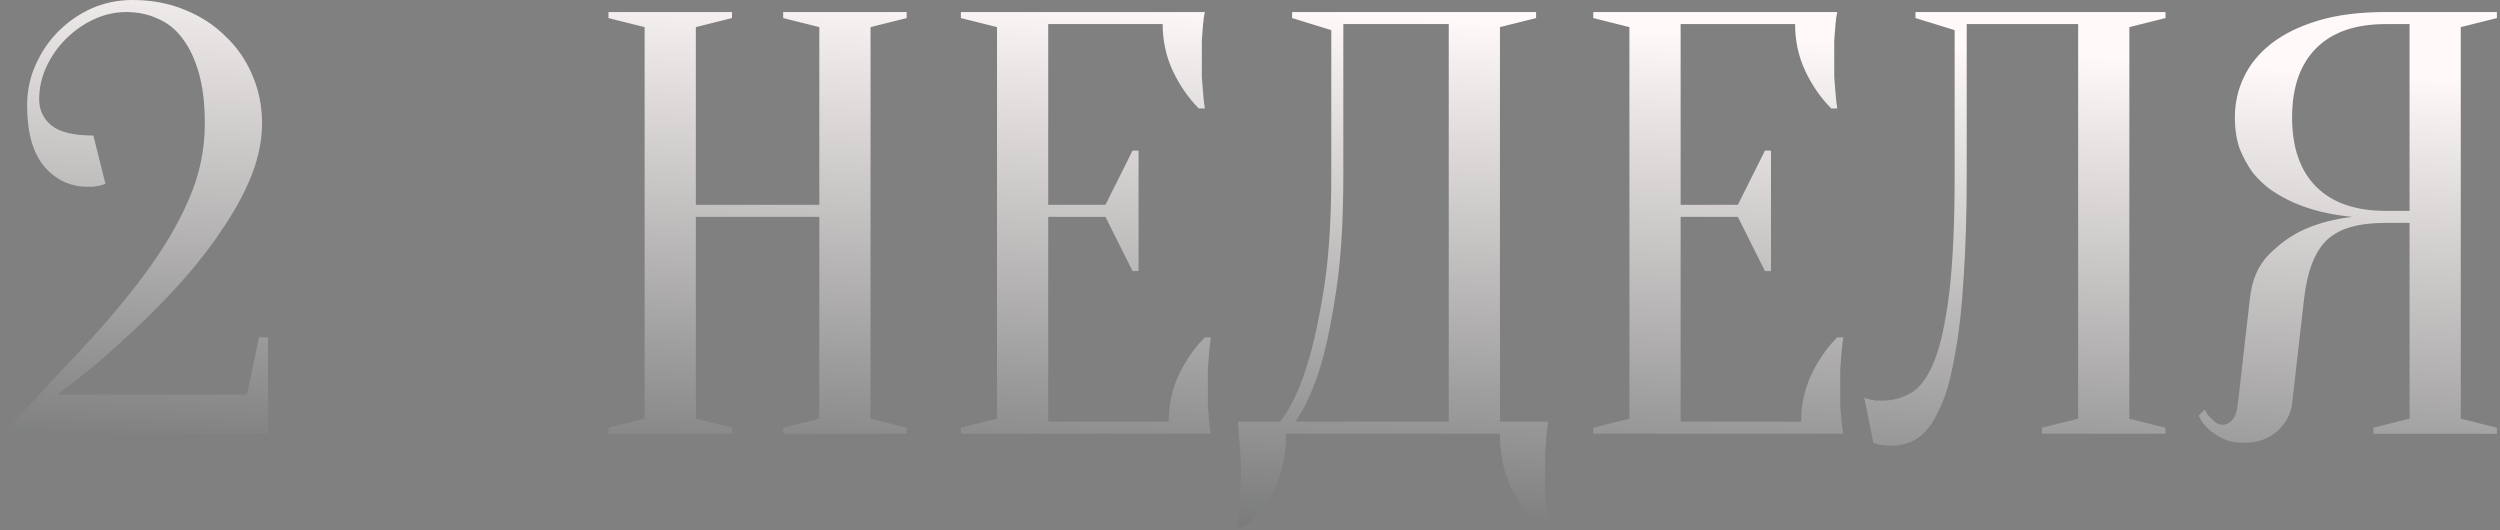 <?xml version="1.0" encoding="UTF-8"?> <svg xmlns="http://www.w3.org/2000/svg" width="415" height="88" viewBox="0 0 415 88" fill="none"><rect x="0" y="0" width="415" height="88" fill="#808080" stroke="none"/><path d="M21 2C19.133 2 17.333 2.4 15.6 3.2C13.867 4 12.3 5.1 10.9 6.5C9.567 7.833 8.5 9.367 7.7 11.1C6.9 12.833 6.5 14.633 6.5 16.5C6.5 18.233 7.167 19.667 8.5 20.8C9.9 21.933 12.233 22.5 15.5 22.5L17.5 30.5C17.233 30.633 16.933 30.733 16.6 30.8C16.267 30.867 15.9 30.933 15.5 31C15.167 31 14.833 31 14.5 31C11.7 31 9.333 29.9 7.4 27.7C5.467 25.433 4.5 22.033 4.5 17.5C4.5 15.1 4.967 12.867 5.9 10.8C6.833 8.667 8.1 6.8 9.7 5.2C11.3 3.6 13.133 2.333 15.2 1.4C17.333 0.467 19.6 -2.86102e-06 22 -2.86102e-06C25.133 -2.86102e-06 28 0.533 30.6 1.6C33.267 2.667 35.533 4.133 37.4 6C39.333 7.8 40.833 9.967 41.9 12.5C42.967 14.967 43.5 17.633 43.5 20.5C43.5 23.233 42.933 26.067 41.8 29C40.667 31.867 39.133 34.733 37.2 37.6C35.333 40.467 33.2 43.267 30.8 46C28.4 48.733 25.933 51.3 23.4 53.7C20.867 56.1 18.4 58.333 16 60.4C13.6 62.4 11.433 64.1 9.5 65.5H41L43 56H44.5V72H0.5C5.1 67 9.433 62.333 13.5 58C17.567 53.667 21.1 49.467 24.1 45.4C27.167 41.267 29.567 37.2 31.3 33.2C33.1 29.133 34 24.9 34 20.5C34 17.233 33.667 14.433 33 12.1C32.333 9.767 31.433 7.867 30.3 6.4C29.167 4.867 27.8 3.767 26.2 3.1C24.6 2.367 22.867 2 21 2ZM115.508 36V69.5L121.508 71V72H101.008V71L107.008 69.5V4.5L101.008 3V2H121.508V3L115.508 4.5V34H136.008V4.5L130.008 3V2H150.508V3L144.508 4.5V69.5L150.508 71V72H130.008V71L136.008 69.5V36H115.508ZM194.004 70C194.004 67.2 194.571 64.6 195.704 62.2C196.837 59.8 198.271 57.733 200.004 56H201.004C200.871 56.867 200.771 57.767 200.704 58.7C200.637 59.5 200.571 60.367 200.504 61.3C200.504 62.233 200.504 63.133 200.504 64C200.504 65.267 200.504 66.4 200.504 67.4C200.571 68.333 200.637 69.167 200.704 69.9C200.771 70.7 200.871 71.4 201.004 72H159.504V71L165.504 69.5V4.5L159.504 3V2H200.004C199.871 2.6 199.771 3.3 199.704 4.1C199.637 4.833 199.571 5.7 199.504 6.7C199.504 7.633 199.504 8.733 199.504 10C199.504 10.933 199.504 11.867 199.504 12.8C199.571 13.667 199.637 14.5 199.704 15.3C199.771 16.233 199.871 17.133 200.004 18H199.004C197.271 16.267 195.837 14.2 194.704 11.8C193.571 9.4 193.004 6.8 193.004 4H174.004V34H183.504L188.004 25H189.004V45H188.004L183.504 36H174.004V70H194.004ZM213.492 72C213.492 75.267 212.892 78.233 211.692 80.9C210.492 83.567 208.759 85.767 206.492 87.5H205.492C205.559 86.567 205.626 85.567 205.692 84.5C205.759 83.633 205.826 82.667 205.892 81.6C205.959 80.533 205.992 79.5 205.992 78.5C205.992 77.367 205.959 76.3 205.892 75.3C205.826 74.3 205.759 73.4 205.692 72.6C205.626 71.667 205.559 70.8 205.492 70H212.492C214.092 68 215.492 65.167 216.692 61.5C217.759 58.367 218.726 54.2 219.592 49C220.526 43.733 220.992 37.067 220.992 29V5L214.492 3V2H254.992V3L248.992 4.5V70H256.992C256.859 70.8 256.759 71.667 256.692 72.6C256.626 73.4 256.559 74.3 256.492 75.3C256.492 76.3 256.492 77.367 256.492 78.5C256.492 79.5 256.492 80.533 256.492 81.6C256.559 82.667 256.626 83.633 256.692 84.5C256.759 85.567 256.859 86.567 256.992 87.5H255.992C253.726 85.767 251.992 83.567 250.792 80.9C249.592 78.233 248.992 75.267 248.992 72H213.492ZM222.992 29C222.992 37.067 222.559 43.733 221.692 49C220.892 54.2 219.992 58.367 218.992 61.5C217.792 65.167 216.459 68 214.992 70H240.492V4H222.992V29ZM298.984 70C298.984 67.2 299.551 64.6 300.684 62.2C301.818 59.8 303.251 57.733 304.984 56H305.984C305.851 56.867 305.751 57.767 305.684 58.7C305.618 59.5 305.551 60.367 305.484 61.3C305.484 62.233 305.484 63.133 305.484 64C305.484 65.267 305.484 66.4 305.484 67.4C305.551 68.333 305.618 69.167 305.684 69.9C305.751 70.7 305.851 71.4 305.984 72H264.484V71L270.484 69.5V4.5L264.484 3V2H304.984C304.851 2.6 304.751 3.3 304.684 4.1C304.618 4.833 304.551 5.7 304.484 6.7C304.484 7.633 304.484 8.733 304.484 10C304.484 10.933 304.484 11.867 304.484 12.8C304.551 13.667 304.618 14.5 304.684 15.3C304.751 16.233 304.851 17.133 304.984 18H303.984C302.251 16.267 300.818 14.2 299.684 11.8C298.551 9.4 297.984 6.8 297.984 4H278.984V34H288.484L292.984 25H293.984V45H292.984L288.484 36H278.984V70H298.984ZM326.473 29C326.473 35.467 326.306 41.1 325.973 45.9C325.706 50.633 325.273 54.667 324.673 58C324.139 61.333 323.473 64.067 322.673 66.2C321.873 68.267 321.006 69.9 320.073 71.1C319.139 72.233 318.139 73 317.073 73.4C316.073 73.8 315.039 74 313.973 74C313.573 74 313.206 73.967 312.873 73.9C312.539 73.9 312.206 73.867 311.873 73.8C311.539 73.733 311.239 73.633 310.973 73.5L309.473 66C309.739 66.133 310.039 66.233 310.373 66.3C310.706 66.367 311.039 66.433 311.373 66.5C311.706 66.5 312.073 66.5 312.473 66.5C314.206 66.5 315.806 66.067 317.273 65.2C318.739 64.333 320.006 62.6 321.073 60C322.139 57.333 322.973 53.533 323.573 48.6C324.173 43.667 324.473 37.133 324.473 29V5L317.973 3V2H359.473V3L353.473 4.5V69.5L359.473 71V72H338.973V71L344.973 69.5V4H326.473V29ZM414.488 2V3L408.488 4.5V69.5L414.488 71V72H393.988V71L399.988 69.5V37H395.988C393.722 37 391.788 37.233 390.188 37.7C388.588 38.167 387.255 38.9 386.188 39.9C385.188 40.9 384.388 42.2 383.788 43.8C383.188 45.333 382.755 47.233 382.488 49.5L380.488 67C380.288 68.733 379.455 70.267 377.988 71.6C376.588 72.867 374.755 73.5 372.488 73.5C371.088 73.5 369.922 73.267 368.988 72.8C368.055 72.333 367.288 71.833 366.688 71.3C365.955 70.633 365.388 69.867 364.988 69L365.988 68C366.255 68.533 366.555 68.967 366.888 69.3C367.222 69.633 367.555 69.933 367.888 70.2C368.222 70.4 368.588 70.5 368.988 70.5C369.588 70.5 370.122 70.233 370.588 69.7C371.055 69.167 371.355 68.267 371.488 67L373.488 49.5C373.822 46.433 374.888 44 376.688 42.2C378.488 40.4 380.422 39.033 382.488 38.1C384.888 37.033 387.555 36.333 390.488 36C386.822 35.667 383.555 34.867 380.688 33.6C379.488 33.067 378.288 32.4 377.088 31.6C375.955 30.8 374.922 29.833 373.988 28.7C373.122 27.5 372.388 26.167 371.788 24.7C371.255 23.167 370.988 21.433 370.988 19.5C370.988 17.1 371.488 14.867 372.488 12.8C373.488 10.667 375.022 8.8 377.088 7.2C379.155 5.6 381.755 4.333 384.888 3.4C388.022 2.467 391.722 2 395.988 2H414.488ZM380.488 19.5C380.488 24.5 381.822 28.333 384.488 31C387.155 33.667 390.988 35 395.988 35H399.988V4H395.988C390.988 4 387.155 5.333 384.488 8C381.822 10.667 380.488 14.5 380.488 19.5Z" fill="url(#paint0_linear_85_332)"></path><defs><linearGradient id="paint0_linear_85_332" x1="224.277" y1="126" x2="231.543" y2="2.468" gradientUnits="userSpaceOnUse"><stop stop-color="#404444"></stop><stop offset="1" stop-color="#FFF9F9"></stop></linearGradient></defs></svg> 